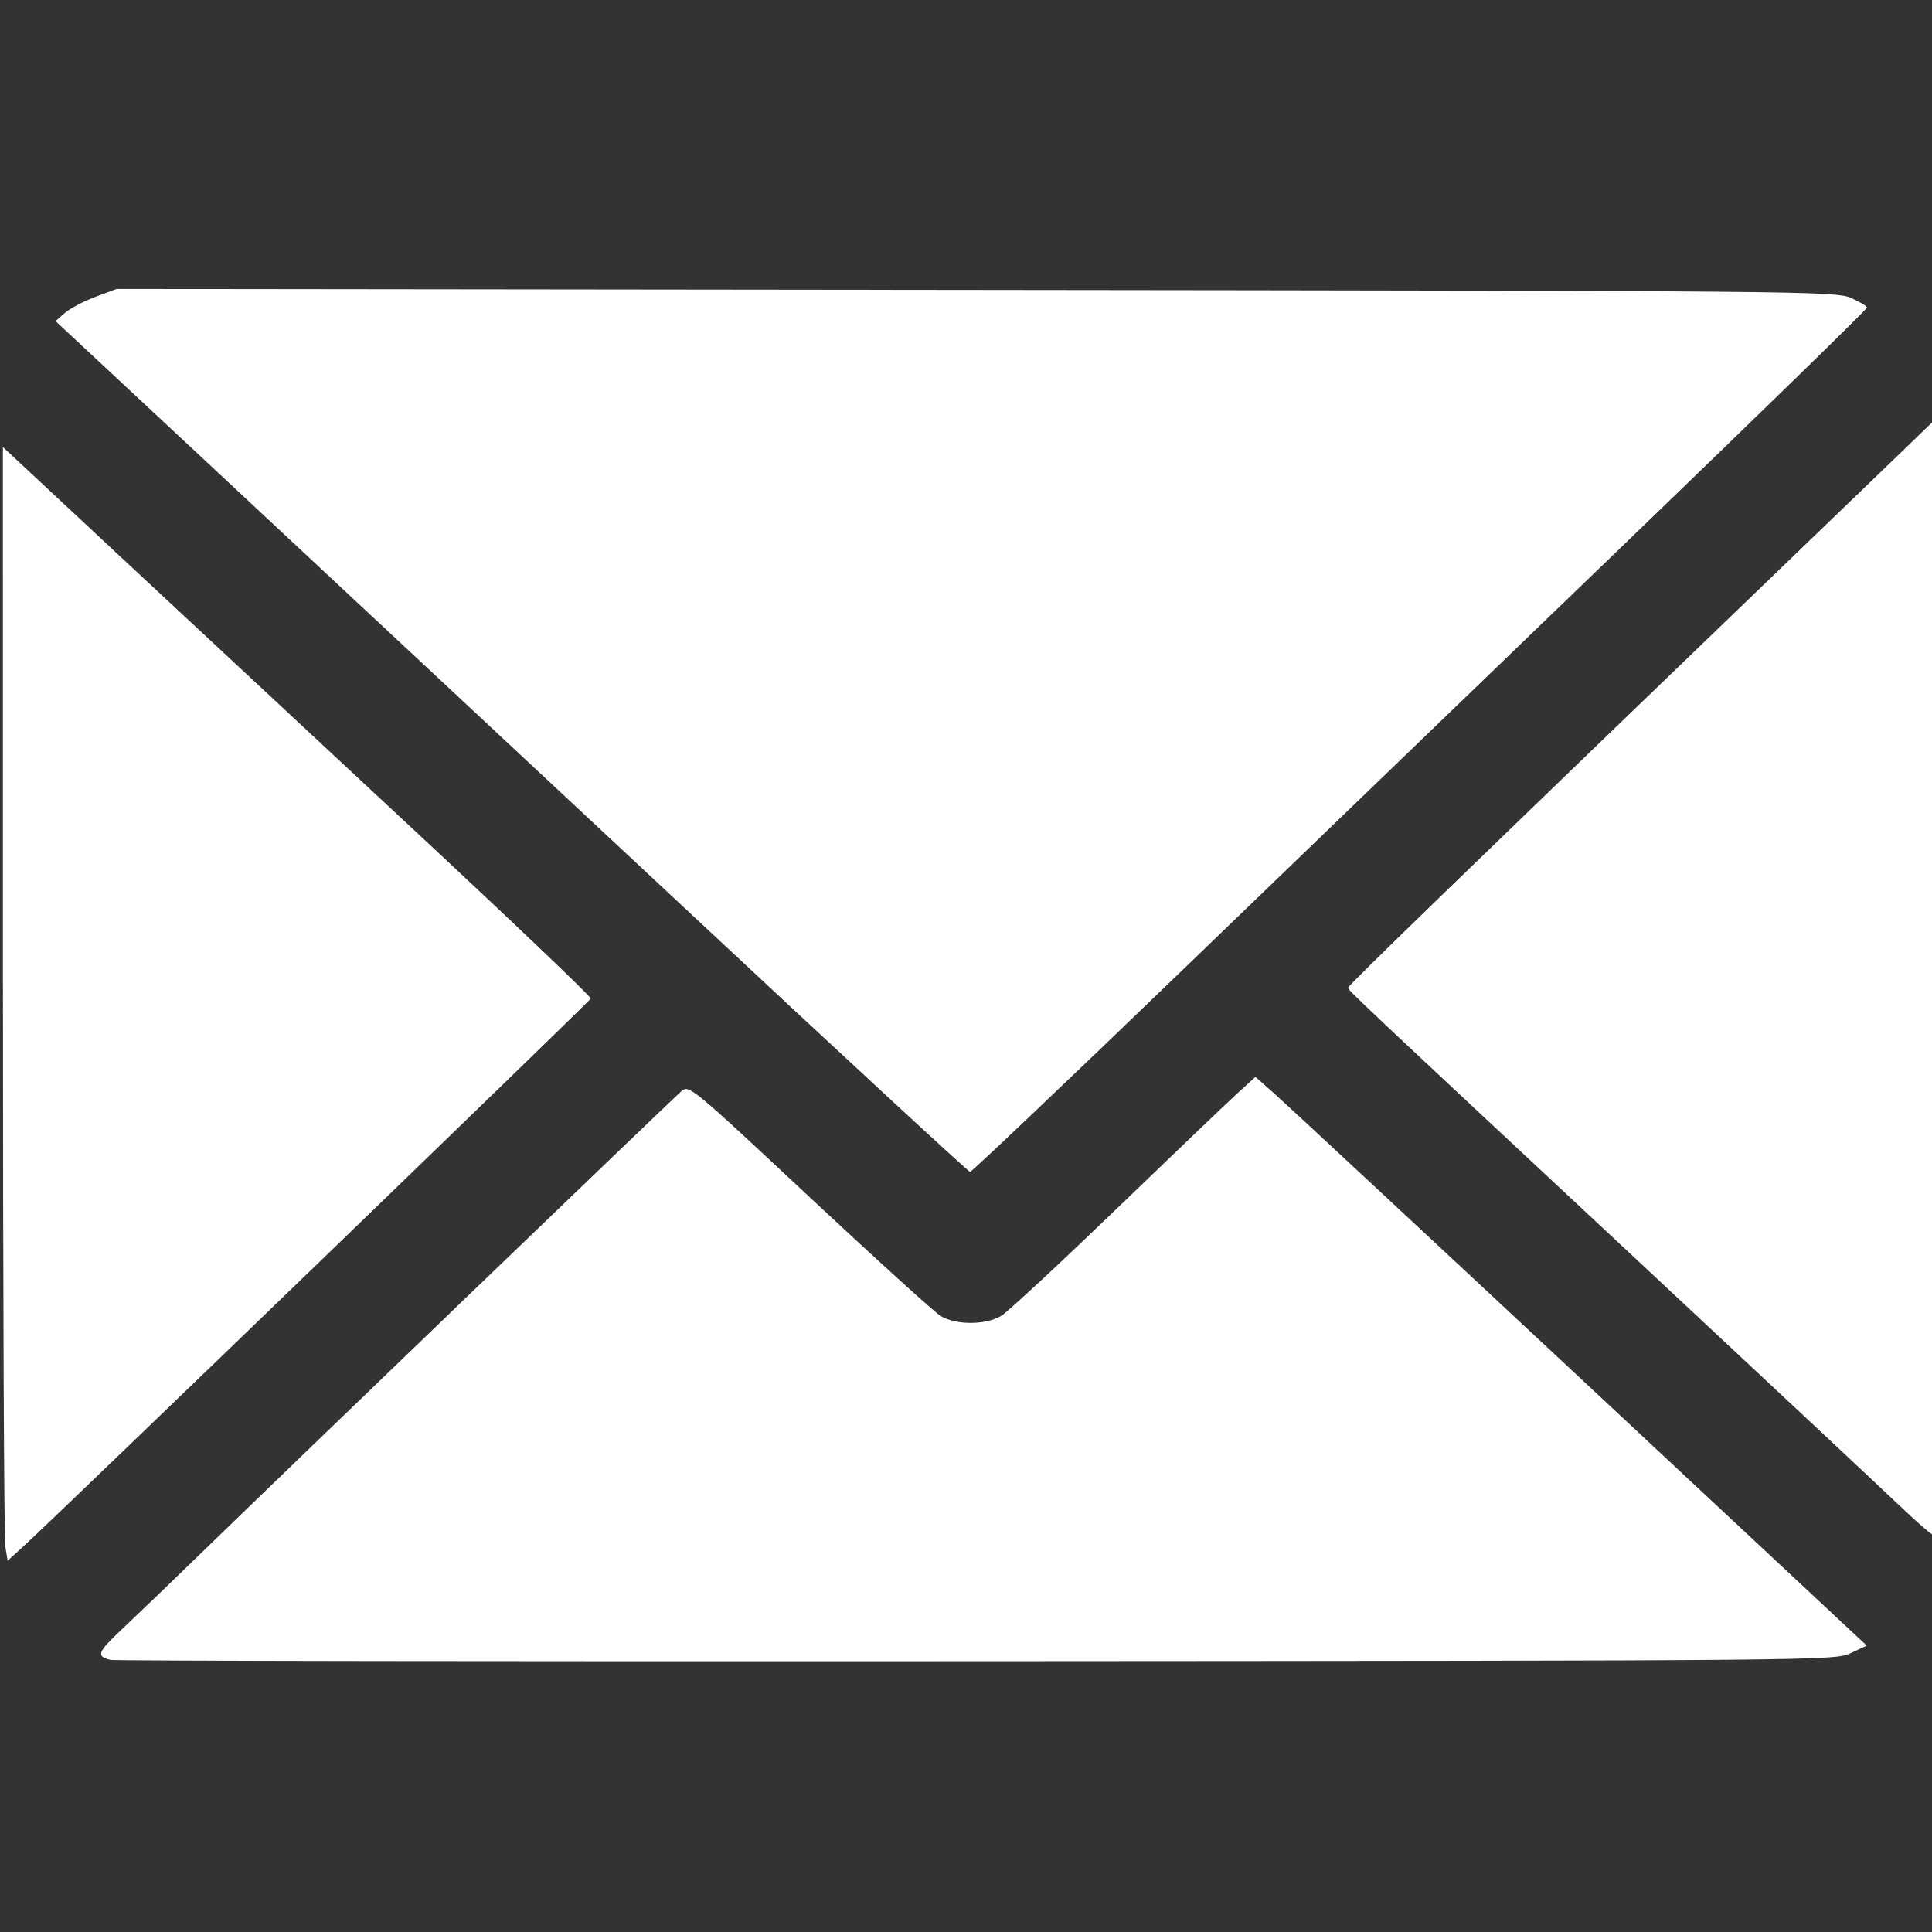 <?xml version="1.0" encoding="UTF-8" standalone="no"?>
<svg
   xmlns:dc="http://purl.org/dc/elements/1.1/"
   xmlns:cc="http://creativecommons.org/ns#"
   xmlns:rdf="http://www.w3.org/1999/02/22-rdf-syntax-ns#"
   xmlns:svg="http://www.w3.org/2000/svg"
   xmlns="http://www.w3.org/2000/svg"
   viewBox="0 0 248.117 248.117"
   height="248.117"
   width="248.117"
   id="svg2"
   version="1.1">
  <rect x="0" y="0" width="248.117" height="248.117" fill="#333333" stroke="none"/>
  <defs
     id="defs6" />
  <path
     id="path819"
     d="m 14.183,213.17 c -1.883,-0.457 -1.684,-0.968 1.565,-4.02 1.805,-1.696 6.116,-5.84 9.581,-9.209 10.498,-10.21 61.027,-58.812 62.136,-59.768 1.031,-0.888 1.102,-0.83 16.456,13.52 8.481,7.927 16.075,14.815 16.874,15.307 1.94,1.195 5.821,1.187 7.793,-0.015 0.821,-0.501 7.472,-6.673 14.78,-13.716 7.308,-7.043 14.317,-13.742 15.576,-14.887 l 2.288,-2.082 2.39,2.109 c 1.315,1.16 18.978,17.592 39.251,36.516 l 36.86,34.407 -2.044,0.969 c -2.024,0.96 -3.119,0.97 -112.291,1.036 -60.636,0.037 -110.683,-0.039 -111.217,-0.168 z M 0.683,198.614 c -0.165,-1.001 -0.303,-33.181 -0.306,-71.511 l -0.005,-69.691 13.932,12.995 c 7.663,7.147 24.682,22.995 37.821,35.218 13.139,12.223 23.824,22.398 23.746,22.612 -0.136,0.369 -67.917,65.817 -72.649,70.148 l -2.238,2.049 z M 243.885,193.298 c -2.132,-2.034 -16.629,-15.6 -32.216,-30.147 -38.299,-35.744 -38.536,-35.967 -38.536,-36.317 0,-0.273 14.988,-14.803 54.518,-52.85 6.797,-6.542 14.266,-13.736 16.598,-15.987 l 4.24,-4.093 v 71.567 c 0,39.362 -0.164,71.558 -0.363,71.547 -0.2,-0.011 -2.108,-1.684 -4.24,-3.719 z M 87.843,116.541 C 67.853,97.875 41.515,73.295 29.314,61.919 l -22.184,-20.683 1.201,-1.047 c 0.66,-0.576 2.424,-1.504 3.919,-2.064 l 2.718,-1.017 110.339,0.125 c 106.328,0.121 110.414,0.158 112.399,1.026 1.133,0.495 2.06,1.059 2.06,1.253 0,0.194 -13.789,13.636 -30.642,29.872 -16.853,16.236 -42.683,41.132 -57.401,55.325 -14.718,14.193 -26.934,25.798 -27.147,25.788 -0.213,-0.009 -16.743,-15.29 -36.733,-33.956 z"
     style="fill:#ffffff;fill-opacity:1;stroke:none;stroke-width:0.485" />
</svg>
